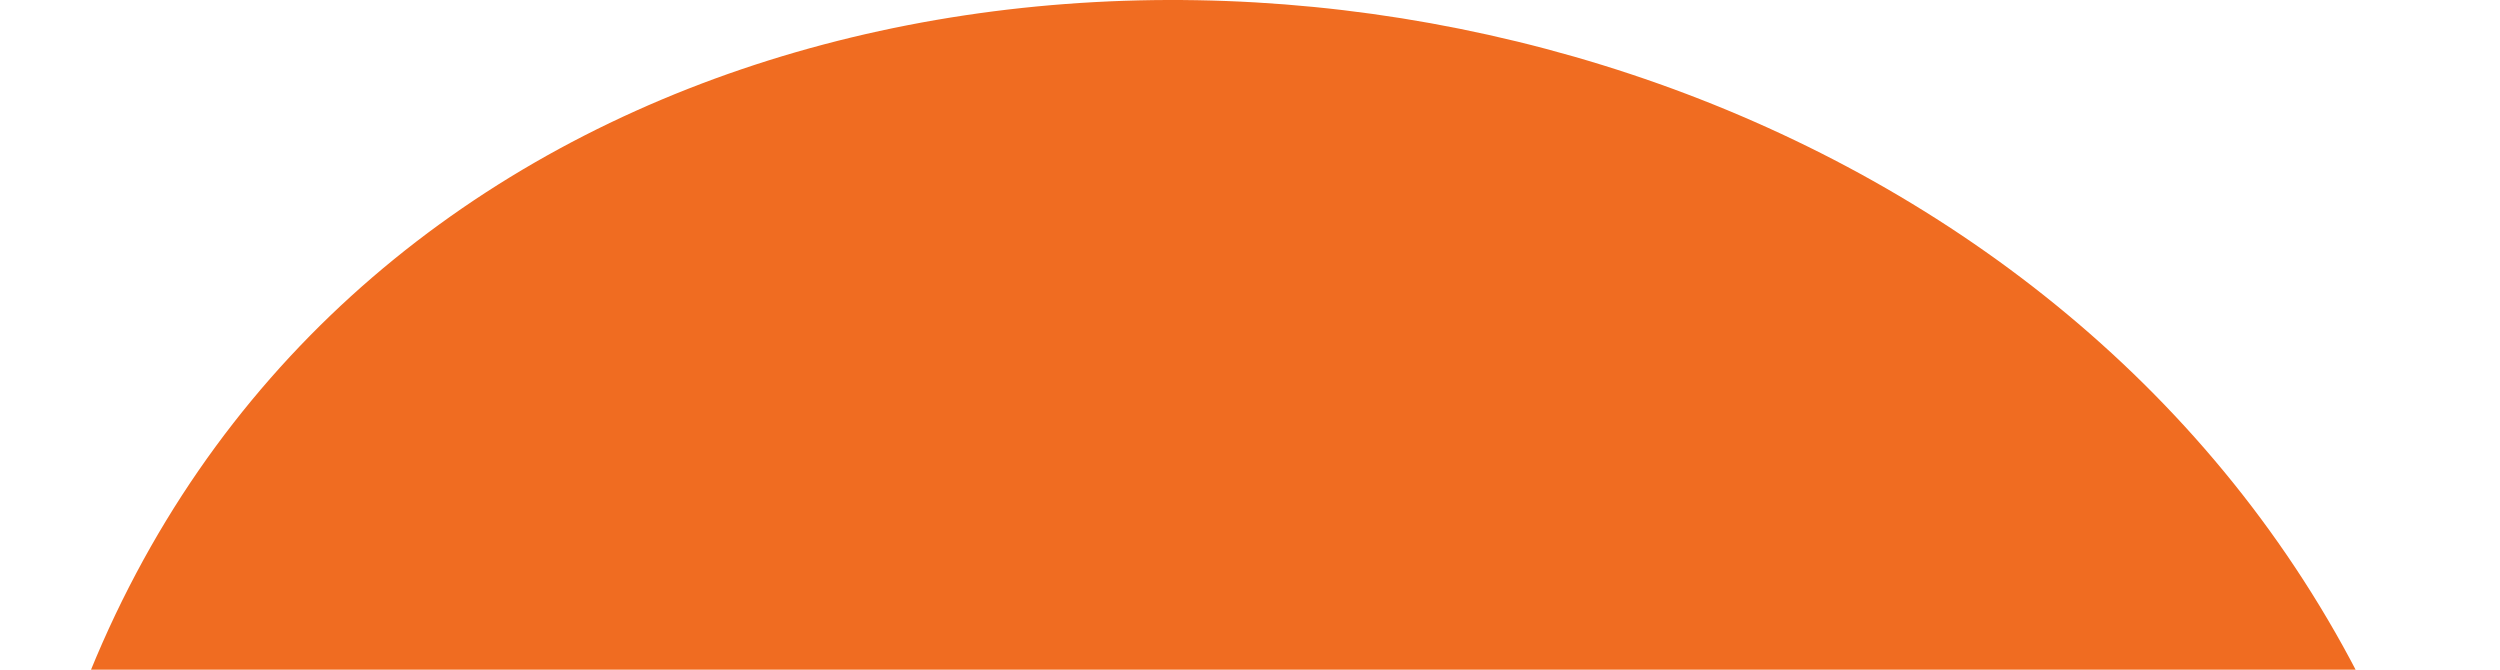 <svg xmlns="http://www.w3.org/2000/svg" width="56" height="15" viewBox="0 0 56 15" fill="none">
  <path d="M0.019 24.412C-0.325 31.637 3.976 39.378 11.029 41.615C16.19 43.163 21.866 41.787 27.027 42.819C29.436 43.335 31.844 44.367 34.252 45.399C36.661 46.431 39.069 47.12 41.649 47.12C49.734 46.947 55.239 38.174 55.755 30.089C57.992 -6.208 1.911 -11.541 0.019 24.412Z" fill="#F06C21"/>
</svg>